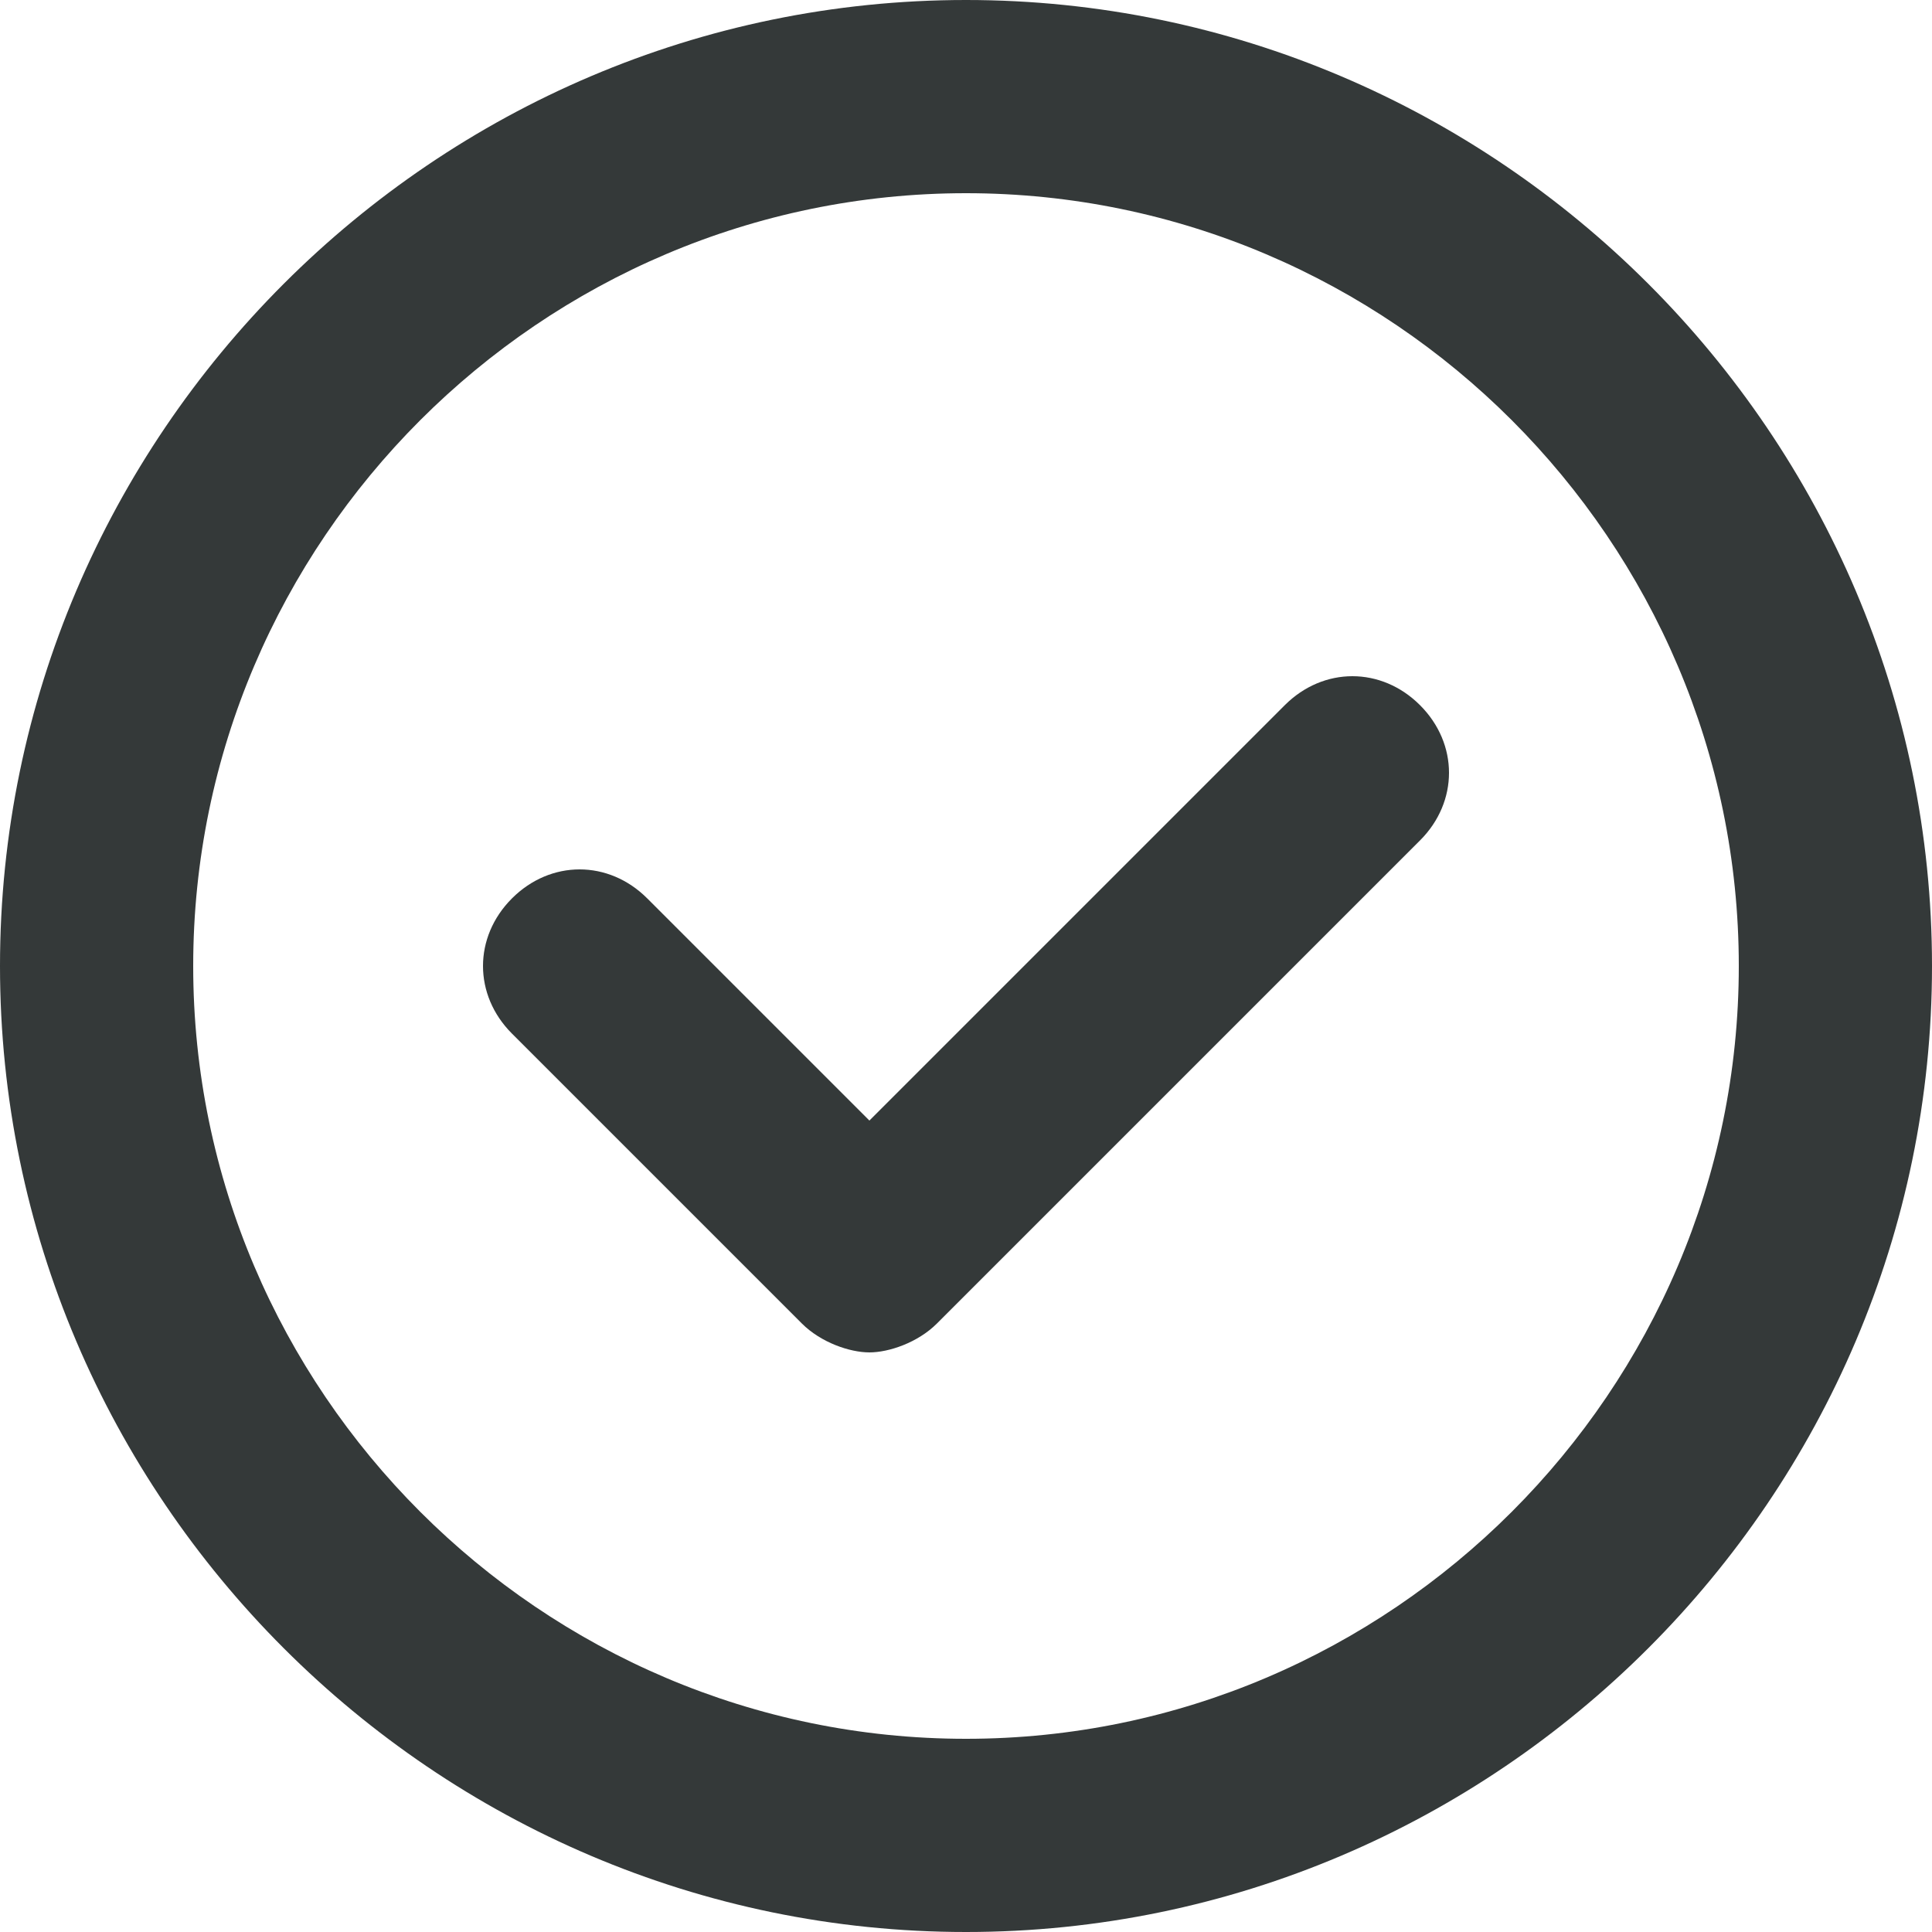 <svg width="24" height="24" viewBox="0 0 24 24" fill="none" xmlns="http://www.w3.org/2000/svg">
<g clip-path="url(#clip0_2874_6061)">
<path d="M12 0C5.4 0 0 5.4 0 12C0 18.6 5.4 24 12 24C18.6 24 24 18.6 24 12C24 5.4 18.6 0 12 0ZM12 21.6C6.72 21.6 2.4 17.28 2.4 12C2.4 6.72 6.72 2.4 12 2.4C17.28 2.4 21.6 6.72 21.6 12C21.6 17.28 17.28 21.6 12 21.6Z" fill="#343939"/>
<path d="M15.96 8.76L10.8 13.92L8.04 11.16C7.56 10.68 6.84 10.68 6.36 11.16C5.88 11.64 5.88 12.36 6.36 12.84L9.96 16.44C10.2 16.68 10.56 16.8 10.8 16.8C11.04 16.8 11.4 16.68 11.64 16.44L17.64 10.44C18.12 9.96 18.12 9.24 17.64 8.76C17.16 8.28 16.44 8.28 15.96 8.76Z" fill="#343939"/>
</g>
<defs>
<clipPath id="clip0_2874_6061">
<rect width="24" height="24" fill="white"/>
</clipPath>
</defs>
</svg>
